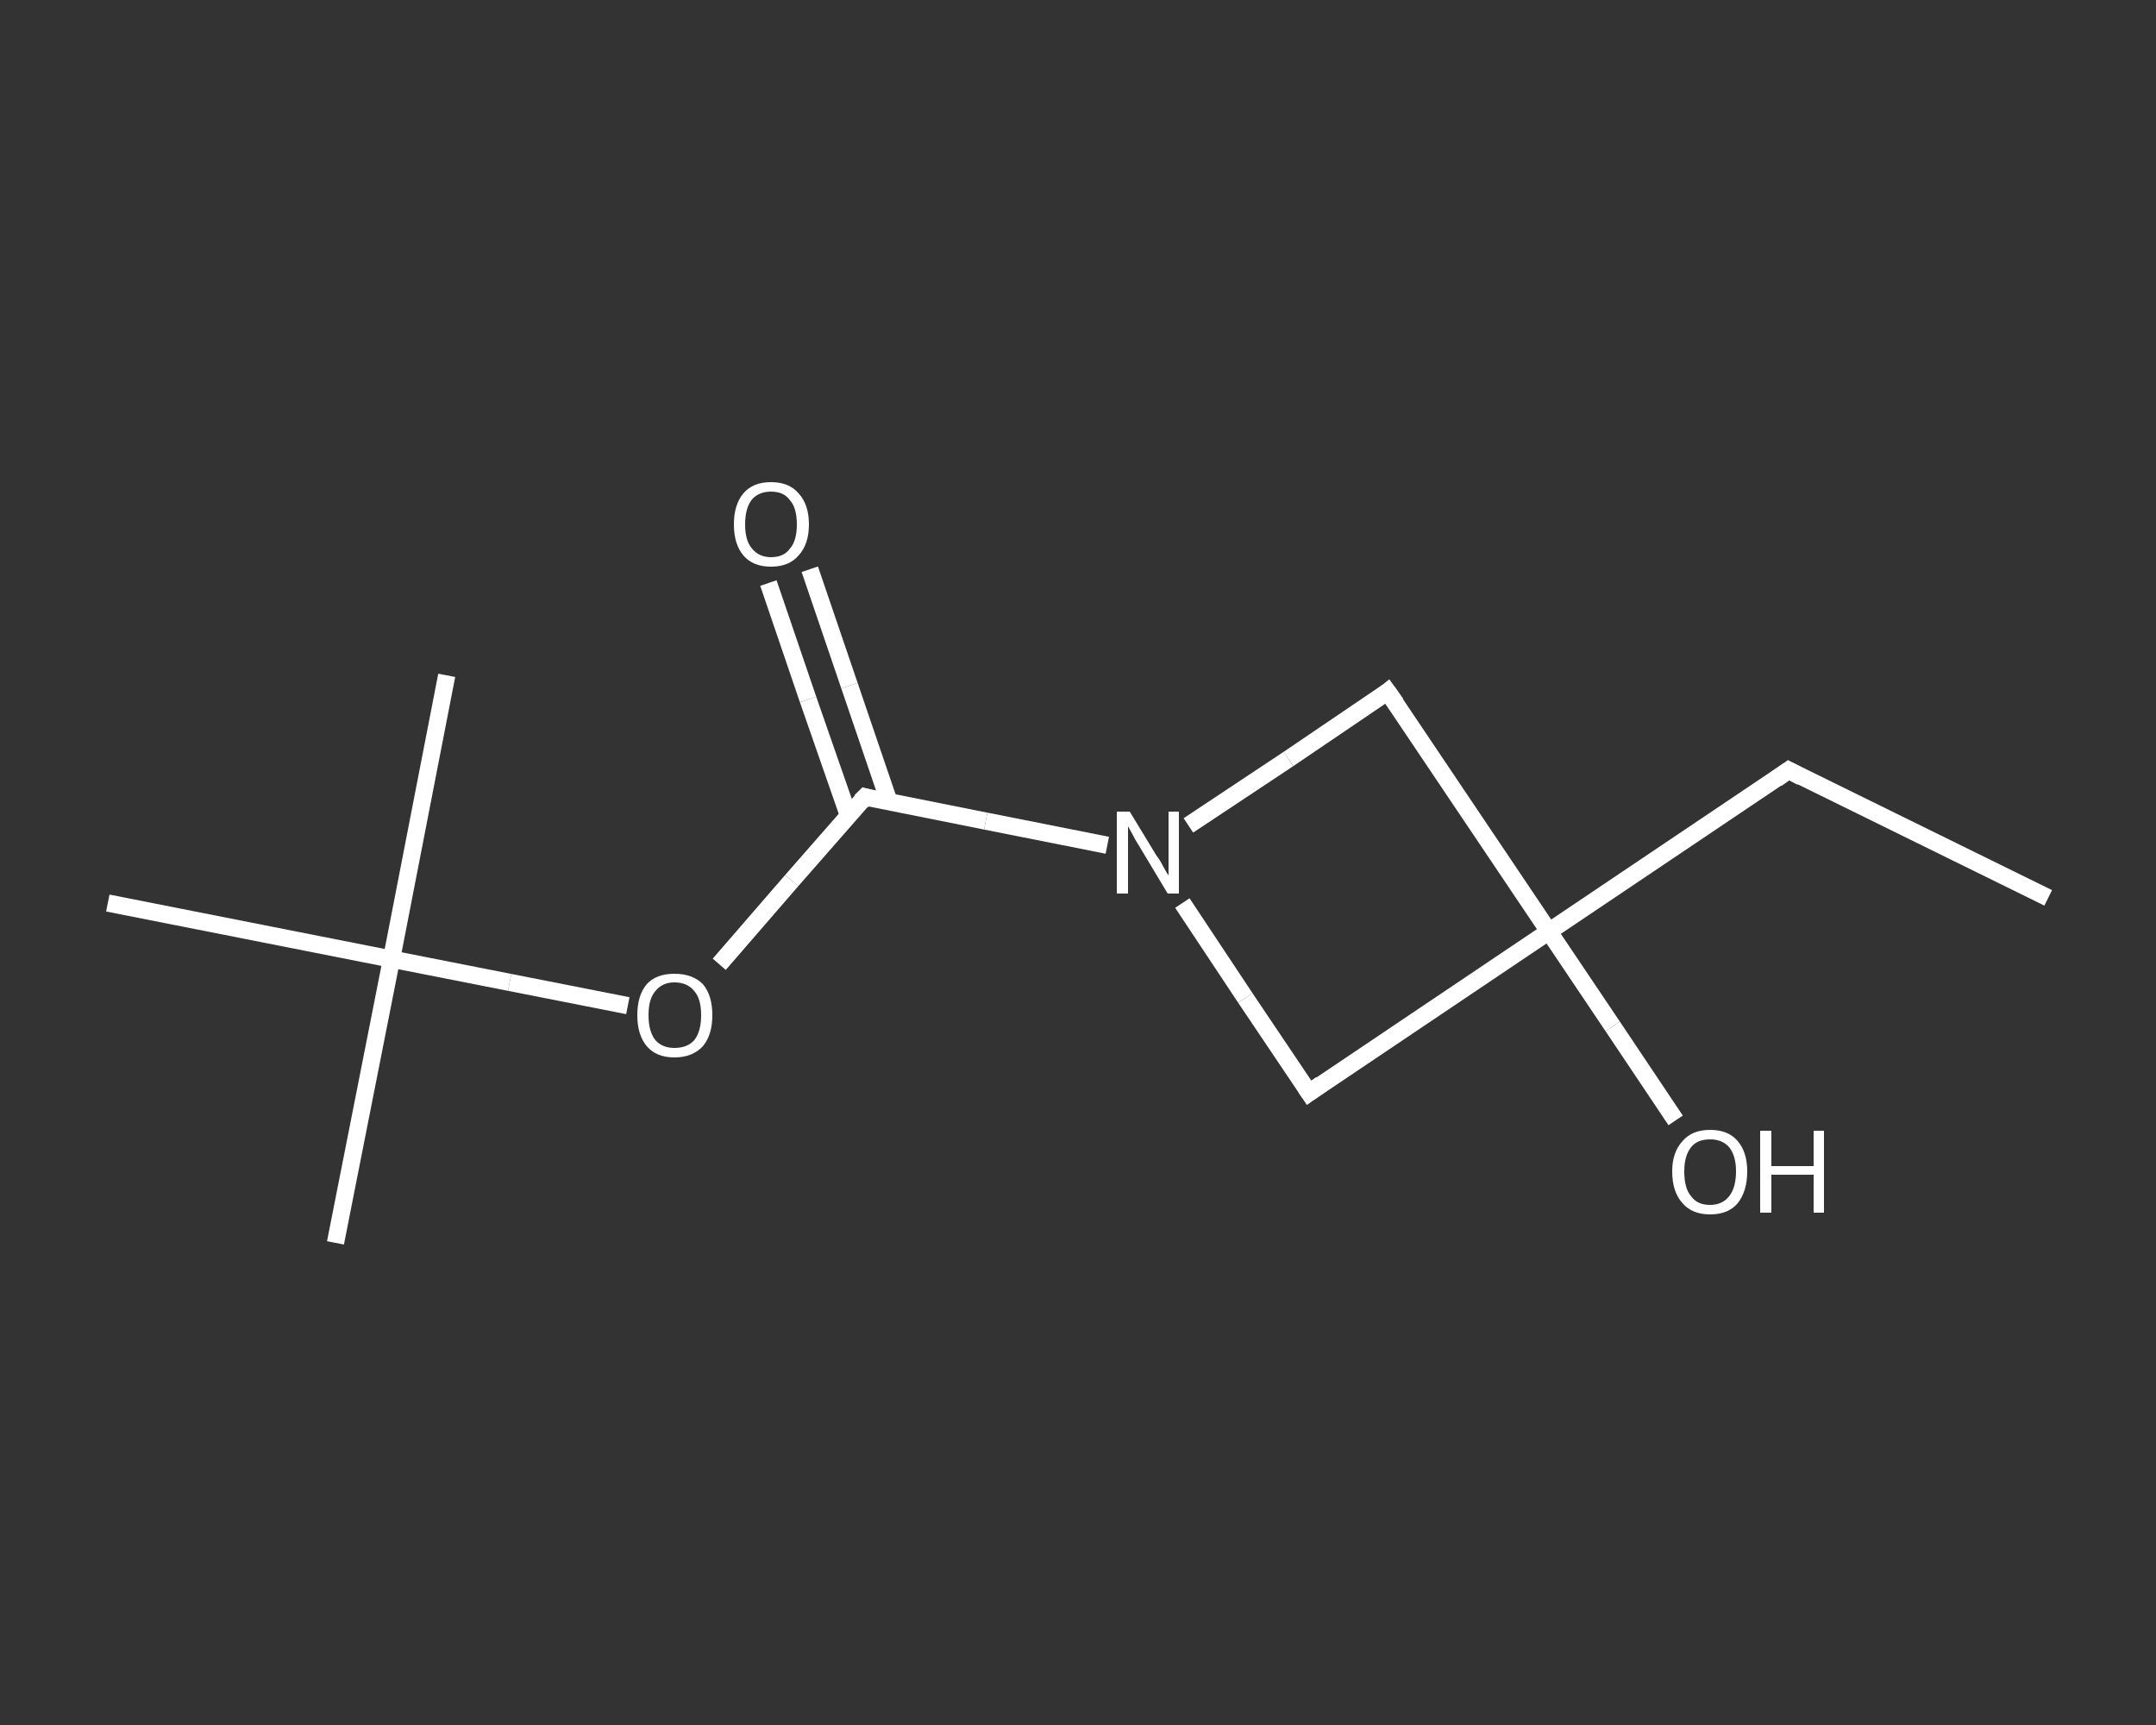 <?xml version='1.0' encoding='iso-8859-1'?>
<svg version='1.1' baseProfile='full'
              xmlns='http://www.w3.org/2000/svg'
                      xmlns:rdkit='http://www.rdkit.org/xml'
                      xmlns:xlink='http://www.w3.org/1999/xlink'
                  xml:space='preserve'
width='250px' height='200px' viewBox='0 0 250 200'>
<rect x="0" y="0" width="250" height="200" fill="#333333" stroke="none"/>
<!-- END OF HEADER -->
<rect style='opacity:1.0;fill:transparent;stroke:none' width='250.0' height='200.0' x='0.0' y='0.0'> </rect>
<path class='bond-0 atom-0 atom-1' d='M 237.5,104.1 L 207.4,89.3' style='fill:none;fill-rule:evenodd;stroke:#FFFFFF;stroke-width:2.0px;stroke-linecap:butt;stroke-linejoin:miter;stroke-opacity:1' />
<path class='bond-1 atom-1 atom-2' d='M 207.4,89.3 L 179.6,108.0' style='fill:none;fill-rule:evenodd;stroke:#FFFFFF;stroke-width:2.0px;stroke-linecap:butt;stroke-linejoin:miter;stroke-opacity:1' />
<path class='bond-2 atom-2 atom-3' d='M 179.6,108.0 L 187.0,119.0' style='fill:none;fill-rule:evenodd;stroke:#FFFFFF;stroke-width:2.0px;stroke-linecap:butt;stroke-linejoin:miter;stroke-opacity:1' />
<path class='bond-2 atom-2 atom-3' d='M 187.0,119.0 L 194.3,129.9' style='fill:none;fill-rule:evenodd;stroke:#FFFFFF;stroke-width:2.0px;stroke-linecap:butt;stroke-linejoin:miter;stroke-opacity:1' />
<path class='bond-3 atom-2 atom-4' d='M 179.6,108.0 L 151.8,126.7' style='fill:none;fill-rule:evenodd;stroke:#FFFFFF;stroke-width:2.0px;stroke-linecap:butt;stroke-linejoin:miter;stroke-opacity:1' />
<path class='bond-4 atom-4 atom-5' d='M 151.8,126.7 L 144.4,115.7' style='fill:none;fill-rule:evenodd;stroke:#FFFFFF;stroke-width:2.0px;stroke-linecap:butt;stroke-linejoin:miter;stroke-opacity:1' />
<path class='bond-4 atom-4 atom-5' d='M 144.4,115.7 L 137.1,104.7' style='fill:none;fill-rule:evenodd;stroke:#FFFFFF;stroke-width:2.0px;stroke-linecap:butt;stroke-linejoin:miter;stroke-opacity:1' />
<path class='bond-5 atom-5 atom-6' d='M 128.4,98.0 L 114.3,95.2' style='fill:none;fill-rule:evenodd;stroke:#FFFFFF;stroke-width:2.0px;stroke-linecap:butt;stroke-linejoin:miter;stroke-opacity:1' />
<path class='bond-5 atom-5 atom-6' d='M 114.3,95.2 L 100.3,92.4' style='fill:none;fill-rule:evenodd;stroke:#FFFFFF;stroke-width:2.0px;stroke-linecap:butt;stroke-linejoin:miter;stroke-opacity:1' />
<path class='bond-6 atom-6 atom-7' d='M 103.1,93.0 L 98.5,79.5' style='fill:none;fill-rule:evenodd;stroke:#FFFFFF;stroke-width:2.0px;stroke-linecap:butt;stroke-linejoin:miter;stroke-opacity:1' />
<path class='bond-6 atom-6 atom-7' d='M 98.5,79.5 L 93.9,66.0' style='fill:none;fill-rule:evenodd;stroke:#FFFFFF;stroke-width:2.0px;stroke-linecap:butt;stroke-linejoin:miter;stroke-opacity:1' />
<path class='bond-6 atom-6 atom-7' d='M 98.4,94.6 L 93.7,81.1' style='fill:none;fill-rule:evenodd;stroke:#FFFFFF;stroke-width:2.0px;stroke-linecap:butt;stroke-linejoin:miter;stroke-opacity:1' />
<path class='bond-6 atom-6 atom-7' d='M 93.7,81.1 L 89.1,67.6' style='fill:none;fill-rule:evenodd;stroke:#FFFFFF;stroke-width:2.0px;stroke-linecap:butt;stroke-linejoin:miter;stroke-opacity:1' />
<path class='bond-7 atom-6 atom-8' d='M 100.3,92.4 L 91.8,102.1' style='fill:none;fill-rule:evenodd;stroke:#FFFFFF;stroke-width:2.0px;stroke-linecap:butt;stroke-linejoin:miter;stroke-opacity:1' />
<path class='bond-7 atom-6 atom-8' d='M 91.8,102.1 L 83.4,111.8' style='fill:none;fill-rule:evenodd;stroke:#FFFFFF;stroke-width:2.0px;stroke-linecap:butt;stroke-linejoin:miter;stroke-opacity:1' />
<path class='bond-8 atom-8 atom-9' d='M 72.8,116.6 L 59.1,113.9' style='fill:none;fill-rule:evenodd;stroke:#FFFFFF;stroke-width:2.0px;stroke-linecap:butt;stroke-linejoin:miter;stroke-opacity:1' />
<path class='bond-8 atom-8 atom-9' d='M 59.1,113.9 L 45.4,111.2' style='fill:none;fill-rule:evenodd;stroke:#FFFFFF;stroke-width:2.0px;stroke-linecap:butt;stroke-linejoin:miter;stroke-opacity:1' />
<path class='bond-9 atom-9 atom-10' d='M 45.4,111.2 L 38.9,144.1' style='fill:none;fill-rule:evenodd;stroke:#FFFFFF;stroke-width:2.0px;stroke-linecap:butt;stroke-linejoin:miter;stroke-opacity:1' />
<path class='bond-10 atom-9 atom-11' d='M 45.4,111.2 L 51.8,78.3' style='fill:none;fill-rule:evenodd;stroke:#FFFFFF;stroke-width:2.0px;stroke-linecap:butt;stroke-linejoin:miter;stroke-opacity:1' />
<path class='bond-11 atom-9 atom-12' d='M 45.4,111.2 L 12.5,104.7' style='fill:none;fill-rule:evenodd;stroke:#FFFFFF;stroke-width:2.0px;stroke-linecap:butt;stroke-linejoin:miter;stroke-opacity:1' />
<path class='bond-12 atom-5 atom-13' d='M 137.8,95.7 L 149.4,88.0' style='fill:none;fill-rule:evenodd;stroke:#FFFFFF;stroke-width:2.0px;stroke-linecap:butt;stroke-linejoin:miter;stroke-opacity:1' />
<path class='bond-12 atom-5 atom-13' d='M 149.4,88.0 L 160.9,80.2' style='fill:none;fill-rule:evenodd;stroke:#FFFFFF;stroke-width:2.0px;stroke-linecap:butt;stroke-linejoin:miter;stroke-opacity:1' />
<path class='bond-13 atom-13 atom-2' d='M 160.9,80.2 L 179.6,108.0' style='fill:none;fill-rule:evenodd;stroke:#FFFFFF;stroke-width:2.0px;stroke-linecap:butt;stroke-linejoin:miter;stroke-opacity:1' />
<path d='M 208.9,90.1 L 207.4,89.3 L 206.0,90.3' style='fill:none;stroke:#FFFFFF;stroke-width:2.0px;stroke-linecap:butt;stroke-linejoin:miter;stroke-opacity:1;' />
<path d='M 153.2,125.7 L 151.8,126.7 L 151.4,126.1' style='fill:none;stroke:#FFFFFF;stroke-width:2.0px;stroke-linecap:butt;stroke-linejoin:miter;stroke-opacity:1;' />
<path d='M 101.0,92.6 L 100.3,92.4 L 99.8,92.9' style='fill:none;stroke:#FFFFFF;stroke-width:2.0px;stroke-linecap:butt;stroke-linejoin:miter;stroke-opacity:1;' />
<path d='M 160.4,80.6 L 160.9,80.2 L 161.9,81.6' style='fill:none;stroke:#FFFFFF;stroke-width:2.0px;stroke-linecap:butt;stroke-linejoin:miter;stroke-opacity:1;' />
<path class='atom-3' d='M 193.9 135.8
Q 193.9 133.6, 195.1 132.3
Q 196.2 131.0, 198.3 131.0
Q 200.4 131.0, 201.5 132.3
Q 202.6 133.6, 202.6 135.8
Q 202.6 138.1, 201.5 139.5
Q 200.4 140.8, 198.3 140.8
Q 196.2 140.8, 195.1 139.5
Q 193.9 138.2, 193.9 135.8
M 198.3 139.7
Q 199.7 139.7, 200.5 138.7
Q 201.3 137.7, 201.3 135.8
Q 201.3 134.0, 200.5 133.0
Q 199.7 132.1, 198.3 132.1
Q 196.8 132.1, 196.1 133.0
Q 195.3 134.0, 195.3 135.8
Q 195.3 137.8, 196.1 138.7
Q 196.8 139.7, 198.3 139.7
' fill='#FFFFFF'/>
<path class='atom-3' d='M 204.1 131.1
L 205.4 131.1
L 205.4 135.2
L 210.3 135.2
L 210.3 131.1
L 211.5 131.1
L 211.5 140.6
L 210.3 140.6
L 210.3 136.2
L 205.4 136.2
L 205.4 140.6
L 204.1 140.6
L 204.1 131.1
' fill='#FFFFFF'/>
<path class='atom-5' d='M 131.0 94.1
L 134.1 99.2
Q 134.5 99.7, 134.9 100.5
Q 135.4 101.4, 135.5 101.5
L 135.5 94.1
L 136.7 94.1
L 136.7 103.6
L 135.4 103.6
L 132.1 98.1
Q 131.7 97.5, 131.3 96.7
Q 130.9 96.0, 130.8 95.8
L 130.8 103.6
L 129.5 103.6
L 129.5 94.1
L 131.0 94.1
' fill='#FFFFFF'/>
<path class='atom-7' d='M 85.1 60.8
Q 85.1 58.5, 86.2 57.2
Q 87.3 55.9, 89.4 55.9
Q 91.5 55.9, 92.6 57.2
Q 93.8 58.5, 93.8 60.8
Q 93.8 63.1, 92.6 64.4
Q 91.5 65.7, 89.4 65.7
Q 87.3 65.7, 86.2 64.4
Q 85.1 63.1, 85.1 60.8
M 89.4 64.6
Q 90.9 64.6, 91.6 63.6
Q 92.4 62.7, 92.4 60.8
Q 92.4 58.9, 91.6 58.0
Q 90.9 57.0, 89.4 57.0
Q 88.0 57.0, 87.2 57.9
Q 86.4 58.9, 86.4 60.8
Q 86.4 62.7, 87.2 63.6
Q 88.0 64.6, 89.4 64.6
' fill='#FFFFFF'/>
<path class='atom-8' d='M 73.9 117.7
Q 73.9 115.4, 75.0 114.1
Q 76.1 112.9, 78.2 112.9
Q 80.3 112.9, 81.5 114.1
Q 82.6 115.4, 82.6 117.7
Q 82.6 120.0, 81.5 121.3
Q 80.3 122.6, 78.2 122.6
Q 76.1 122.6, 75.0 121.3
Q 73.9 120.0, 73.9 117.7
M 78.2 121.5
Q 79.7 121.5, 80.5 120.6
Q 81.3 119.6, 81.3 117.7
Q 81.3 115.8, 80.5 114.9
Q 79.7 113.9, 78.2 113.9
Q 76.8 113.9, 76.0 114.9
Q 75.2 115.8, 75.2 117.7
Q 75.2 119.6, 76.0 120.6
Q 76.8 121.5, 78.2 121.5
' fill='#FFFFFF'/>
</svg>
